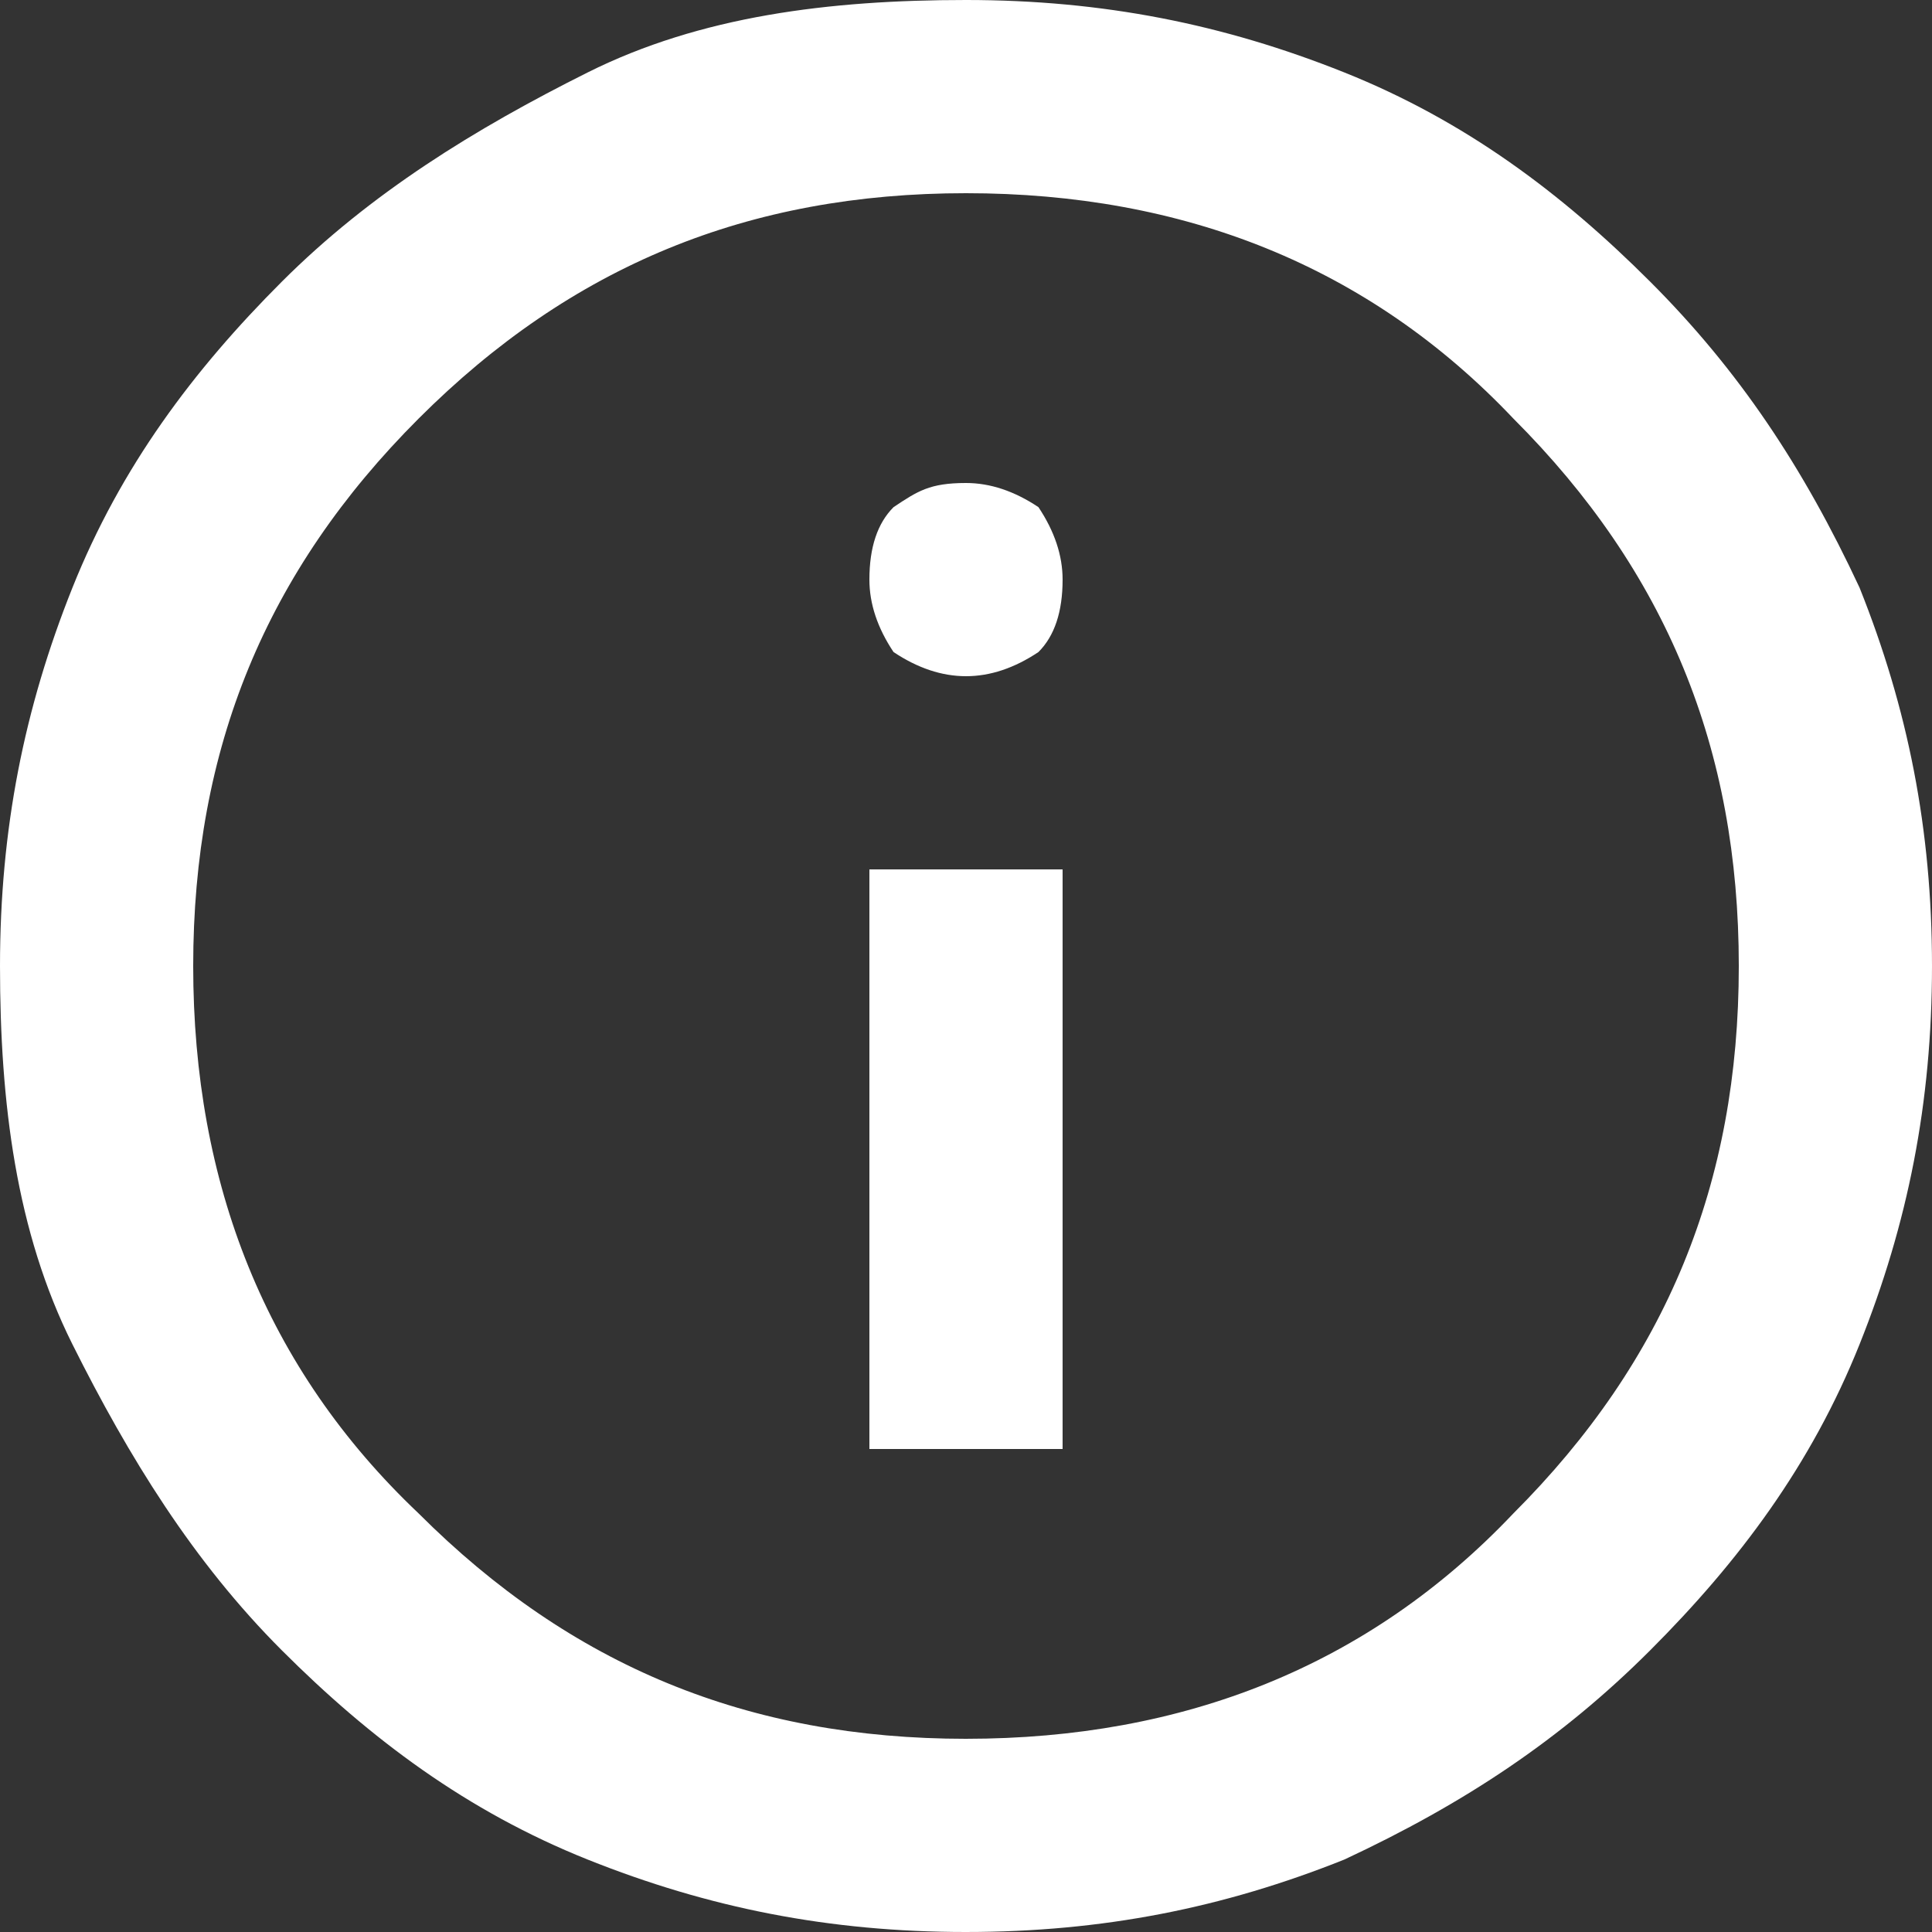 <svg xmlns="http://www.w3.org/2000/svg" xml:space="preserve" viewBox="0 0 24 24"><rect x="0" y="0" width="24" height="24" fill="#333333" stroke="none"/><path d="M10.8 18h2.4v-7.2h-2.4zM12 8.4q.45 0 .9-.3.3-.3.3-.9 0-.45-.3-.9-.45-.3-.9-.3c-.45 0-.6.1-.9.3q-.3.3-.3.9 0 .45.3.9.45.3.9.3M12 24c-1.7 0-3.2-.3-4.7-.9s-2.7-1.5-3.8-2.6-1.9-2.4-2.6-3.8-.9-3-.9-4.7.3-3.2.9-4.7 1.5-2.7 2.6-3.8S5.9 1.6 7.3.9s3-.9 4.7-.9 3.2.3 4.7.9 2.7 1.5 3.8 2.6 1.9 2.3 2.6 3.8c.6 1.5.9 3 .9 4.7s-.3 3.2-.9 4.7-1.5 2.7-2.6 3.8-2.3 1.9-3.8 2.6c-1.5.6-3 .9-4.7.9m0-2.4c2.7 0 5-.9 6.8-2.8 1.9-1.9 2.8-4.1 2.8-6.8s-.9-4.9-2.8-6.8C17 3.3 14.7 2.4 12 2.4s-4.9.9-6.8 2.8S2.4 9.3 2.4 12s.9 5 2.8 6.8c1.9 1.9 4.1 2.8 6.8 2.8" style="fill:#fff"/></svg>